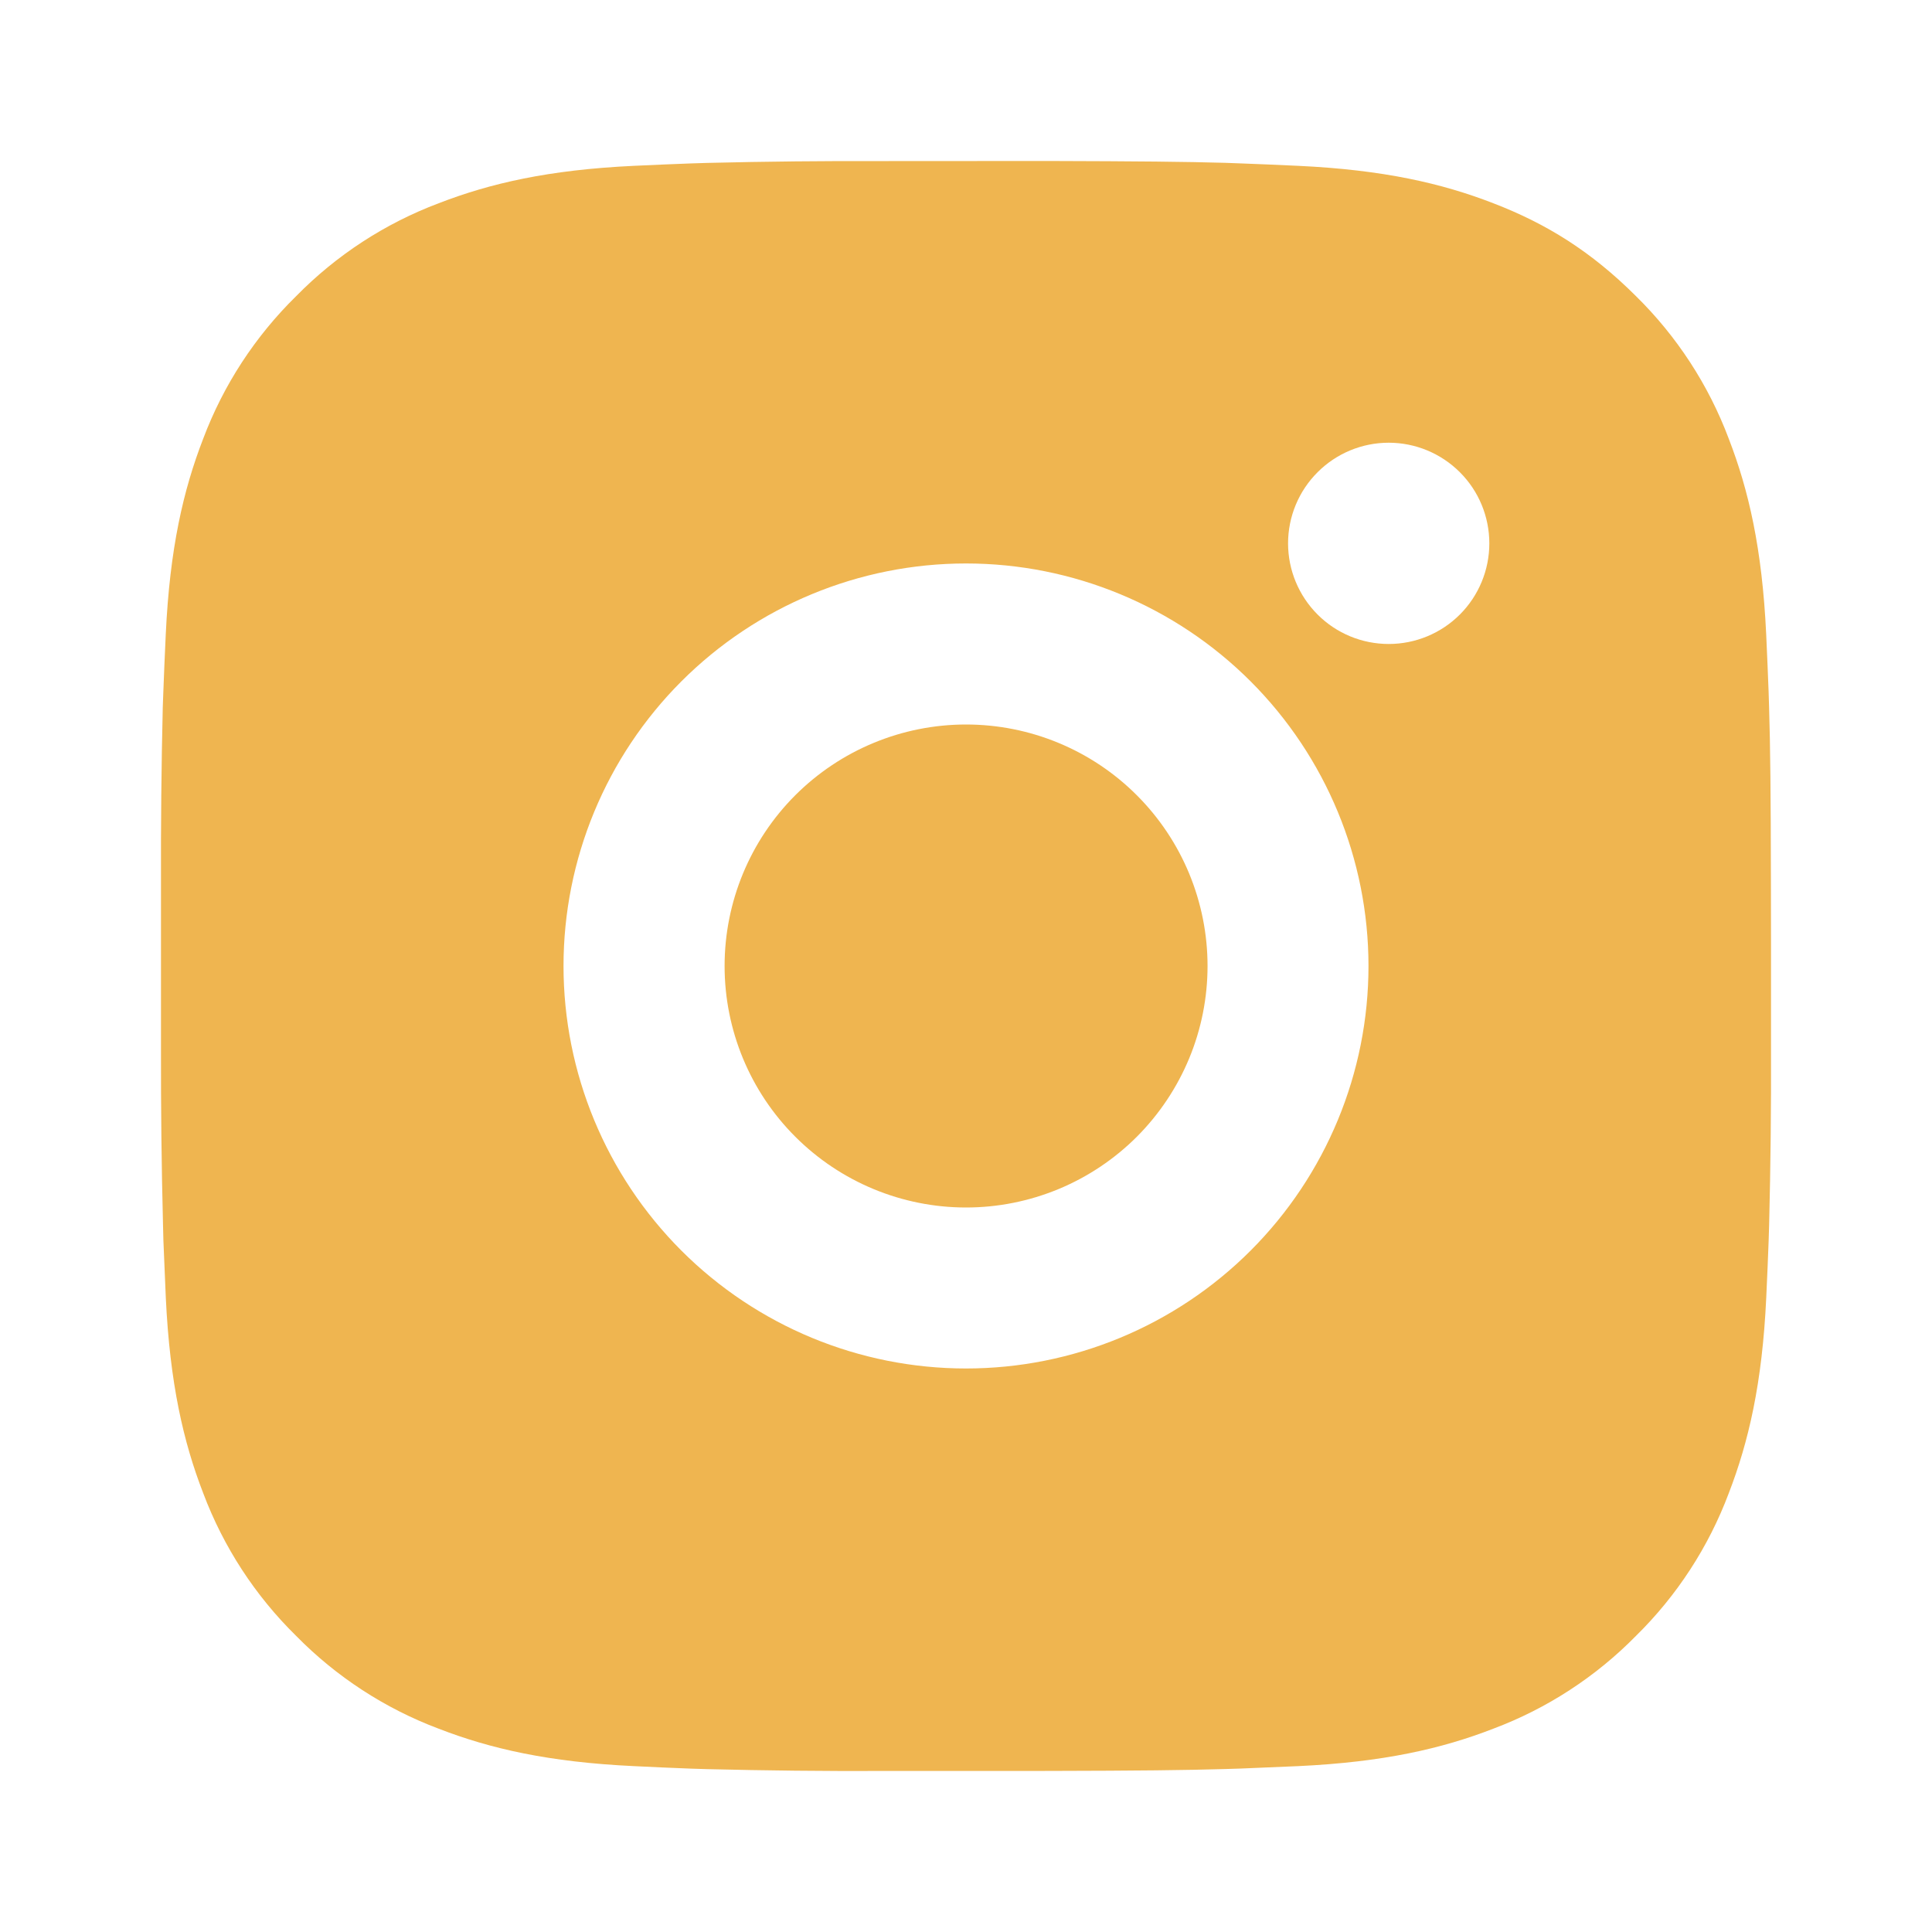 <svg width="40" height="40" viewBox="0 0 40 40" fill="none" xmlns="http://www.w3.org/2000/svg">
<path d="M21.713 3.333C23.588 3.338 24.54 3.348 25.362 3.371L25.685 3.383C26.058 3.396 26.427 3.413 26.872 3.433C28.645 3.516 29.855 3.796 30.917 4.208C32.017 4.631 32.943 5.205 33.87 6.13C34.718 6.963 35.374 7.97 35.792 9.083C36.203 10.145 36.483 11.355 36.567 13.13C36.587 13.573 36.603 13.941 36.617 14.316L36.627 14.64C36.652 15.46 36.662 16.411 36.665 18.286L36.667 19.53V21.713C36.671 22.929 36.658 24.144 36.628 25.36L36.618 25.683C36.605 26.058 36.588 26.426 36.568 26.87C36.485 28.645 36.202 29.853 35.792 30.916C35.374 32.029 34.718 33.037 33.87 33.87C33.037 34.718 32.029 35.373 30.917 35.791C29.855 36.203 28.645 36.483 26.872 36.566L25.685 36.616L25.362 36.626C24.54 36.65 23.588 36.661 21.713 36.665L20.47 36.666H18.288C17.072 36.671 15.856 36.658 14.64 36.628L14.317 36.618C13.921 36.603 13.525 36.586 13.13 36.566C11.357 36.483 10.147 36.203 9.083 35.791C7.971 35.373 6.964 34.717 6.132 33.87C5.283 33.037 4.627 32.029 4.208 30.916C3.797 29.855 3.517 28.645 3.433 26.87L3.383 25.683L3.375 25.36C3.344 24.144 3.33 22.929 3.333 21.713V18.286C3.329 17.071 3.341 15.855 3.37 14.64L3.382 14.316C3.395 13.941 3.412 13.573 3.432 13.13C3.515 11.355 3.795 10.146 4.207 9.083C4.626 7.97 5.284 6.962 6.133 6.13C6.965 5.282 7.972 4.626 9.083 4.208C10.147 3.796 11.355 3.516 13.13 3.433C13.573 3.413 13.943 3.396 14.317 3.383L14.64 3.373C15.855 3.343 17.071 3.331 18.287 3.335L21.713 3.333ZM20 11.666C17.79 11.666 15.67 12.544 14.107 14.107C12.545 15.67 11.667 17.79 11.667 20C11.667 22.21 12.545 24.329 14.107 25.892C15.67 27.455 17.79 28.333 20 28.333C22.21 28.333 24.33 27.455 25.893 25.892C27.455 24.329 28.333 22.21 28.333 20C28.333 17.79 27.455 15.67 25.893 14.107C24.33 12.544 22.21 11.666 20 11.666ZM20 15C20.657 15 21.307 15.129 21.913 15.38C22.52 15.631 23.071 15.999 23.536 16.464C24 16.928 24.369 17.479 24.62 18.085C24.871 18.692 25.001 19.342 25.001 19.999C25.001 20.655 24.872 21.306 24.621 21.912C24.369 22.519 24.001 23.07 23.537 23.535C23.073 23.999 22.522 24.367 21.915 24.619C21.308 24.87 20.658 25 20.002 25C18.676 25 17.404 24.473 16.466 23.535C15.528 22.598 15.002 21.326 15.002 20C15.002 18.674 15.528 17.402 16.466 16.464C17.404 15.527 18.676 15 20.002 15M28.752 9.166C28.199 9.166 27.669 9.386 27.279 9.777C26.888 10.167 26.668 10.697 26.668 11.25C26.668 11.802 26.888 12.332 27.279 12.723C27.669 13.114 28.199 13.333 28.752 13.333C29.304 13.333 29.834 13.114 30.225 12.723C30.616 12.332 30.835 11.802 30.835 11.25C30.835 10.697 30.616 10.167 30.225 9.777C29.834 9.386 29.304 9.166 28.752 9.166Z" fill="#EFB550"/>
</svg>
